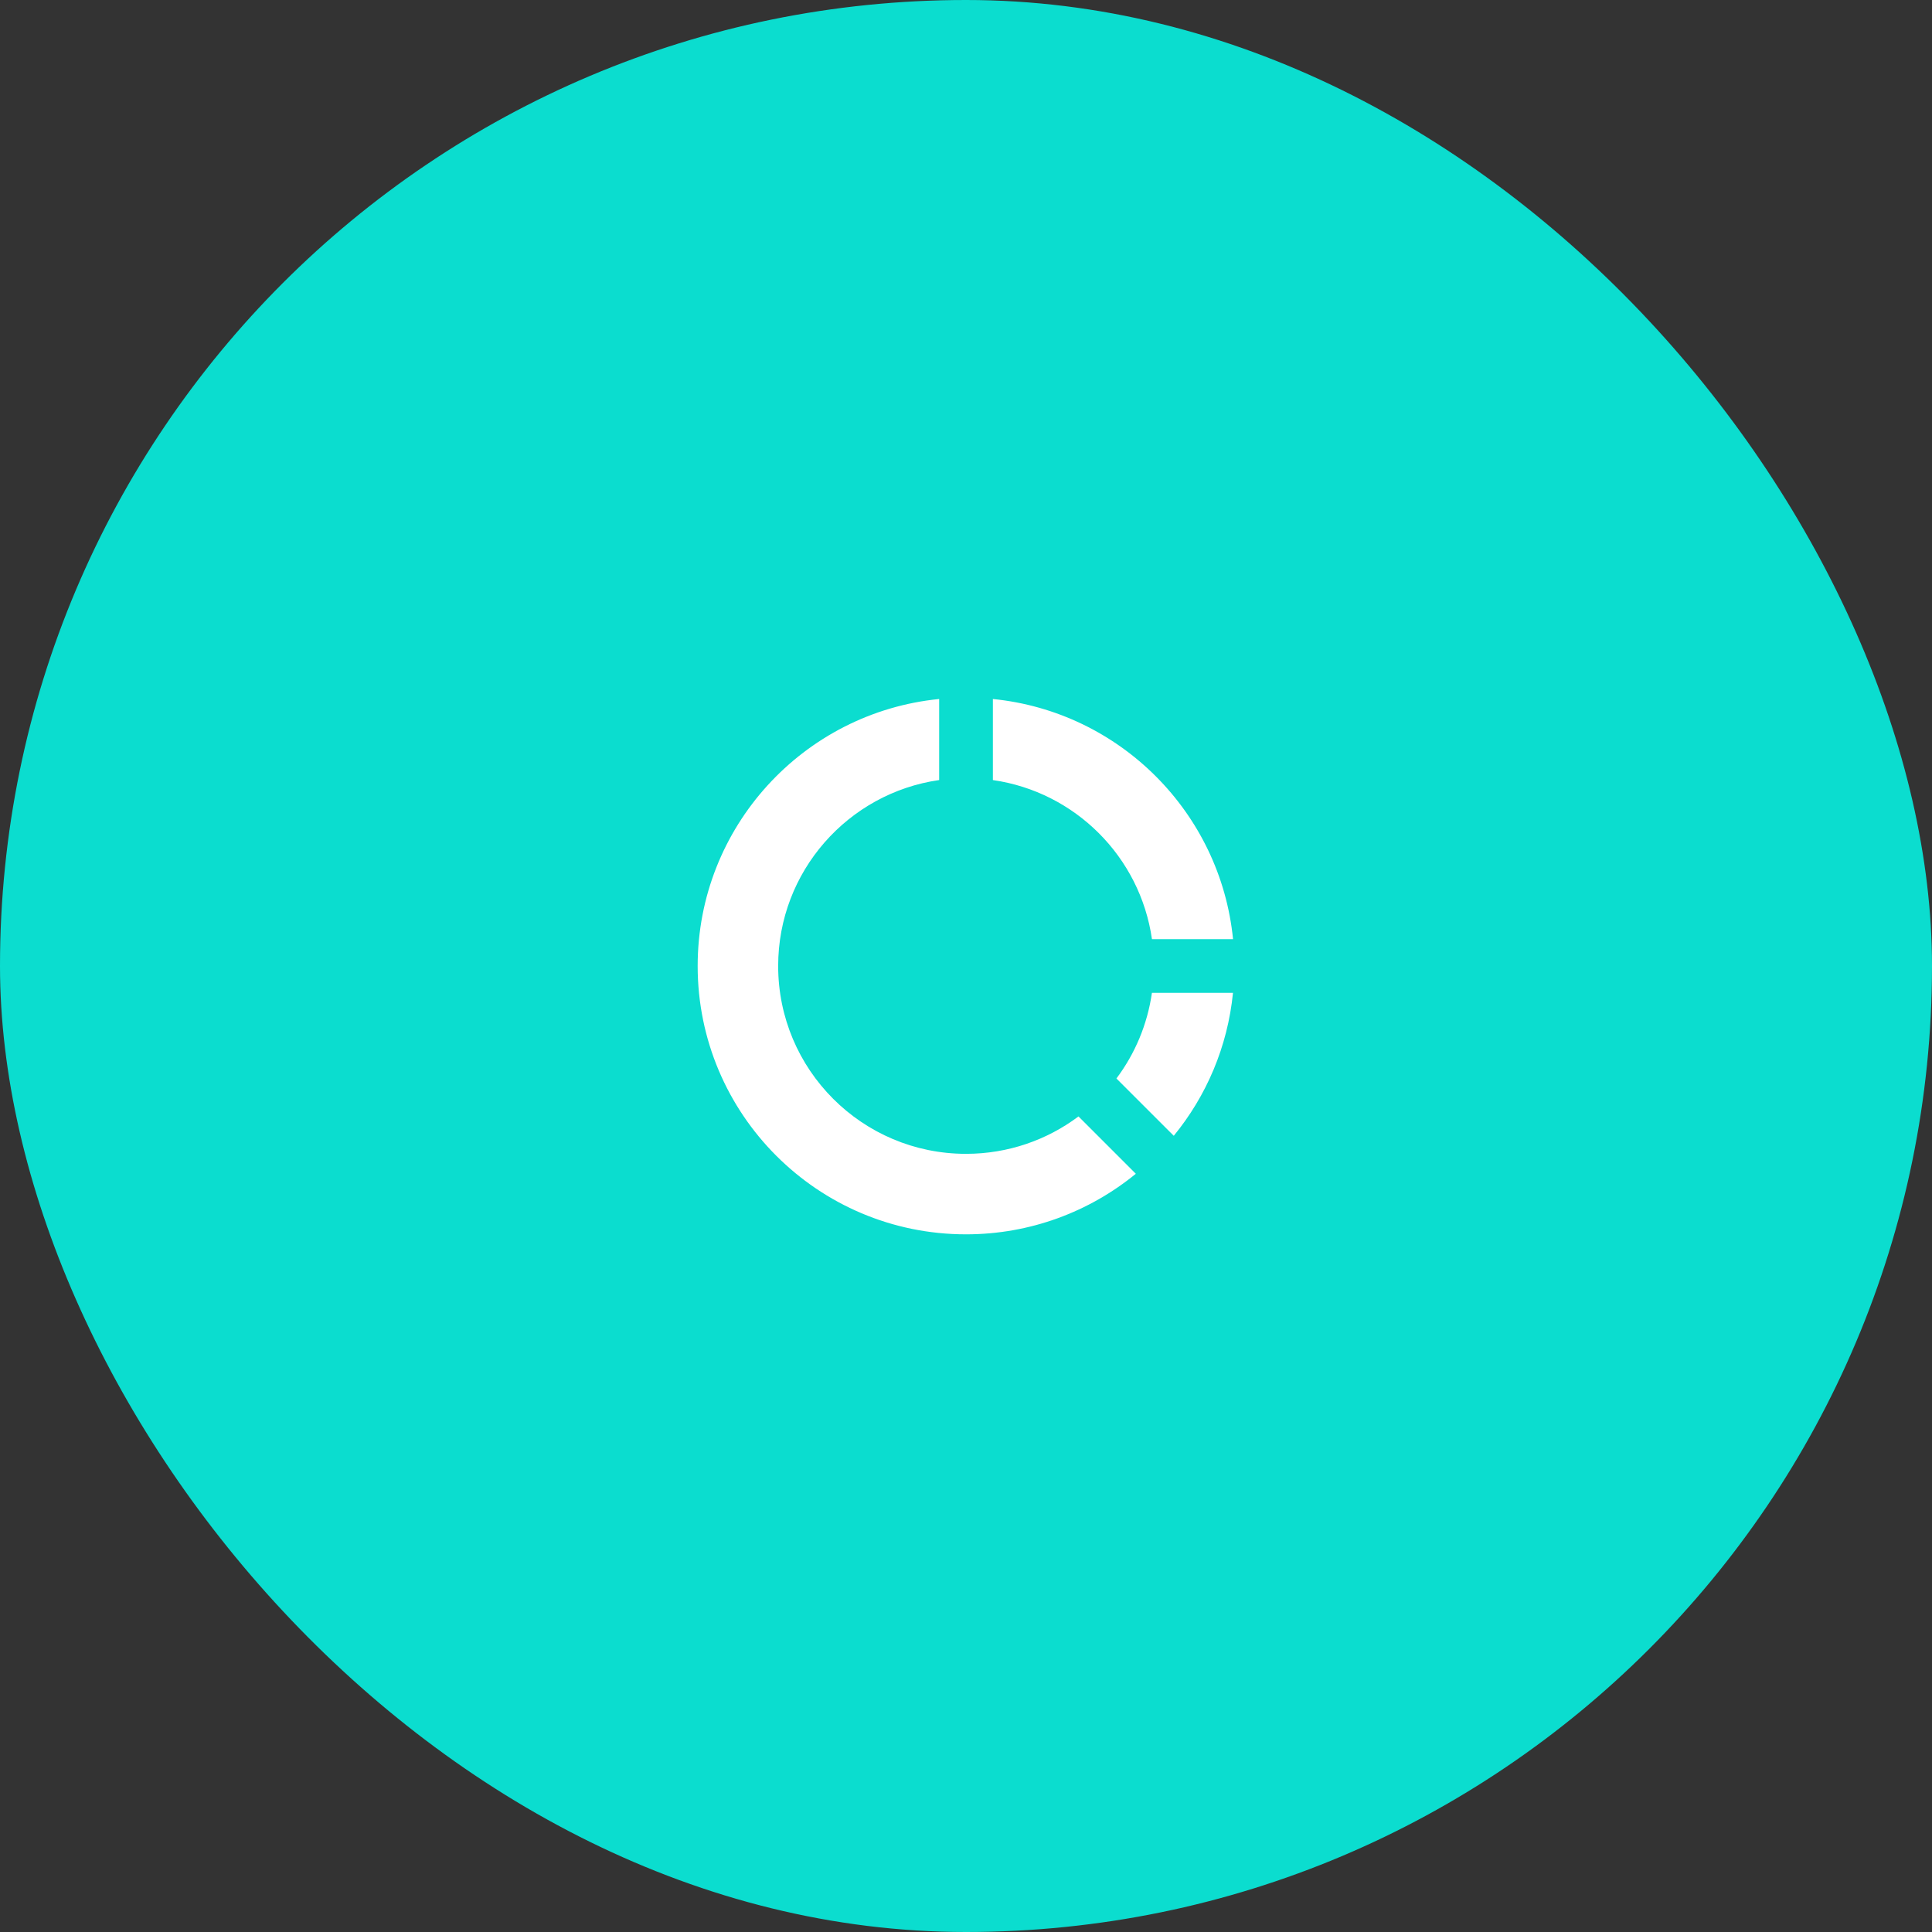 <svg width="72" height="72" viewBox="0 0 72 72" fill="none" xmlns="http://www.w3.org/2000/svg">
<rect x="0" y="0" width="72" height="72" fill="#333333" stroke="none"/>
<rect width="72" height="72" rx="36" fill="#0BDDCF"/>
<path d="M35 26.05V29.07C31.608 29.557 29 32.475 29 36C29 39.866 32.134 43 36 43C37.572 43 39.024 42.482 40.192 41.606L42.329 43.743C40.605 45.153 38.4 46 36 46C30.477 46 26 41.523 26 36C26 30.815 29.947 26.551 35 26.05ZM45.95 37C45.75 39.011 44.956 40.847 43.743 42.328L41.606 40.192C42.293 39.276 42.759 38.186 42.929 37H45.951H45.95ZM37.002 26.05C41.726 26.519 45.482 30.276 45.952 35H42.93C42.492 31.935 40.067 29.51 37.002 29.071V26.049V26.05Z" fill="white"/>
</svg>
